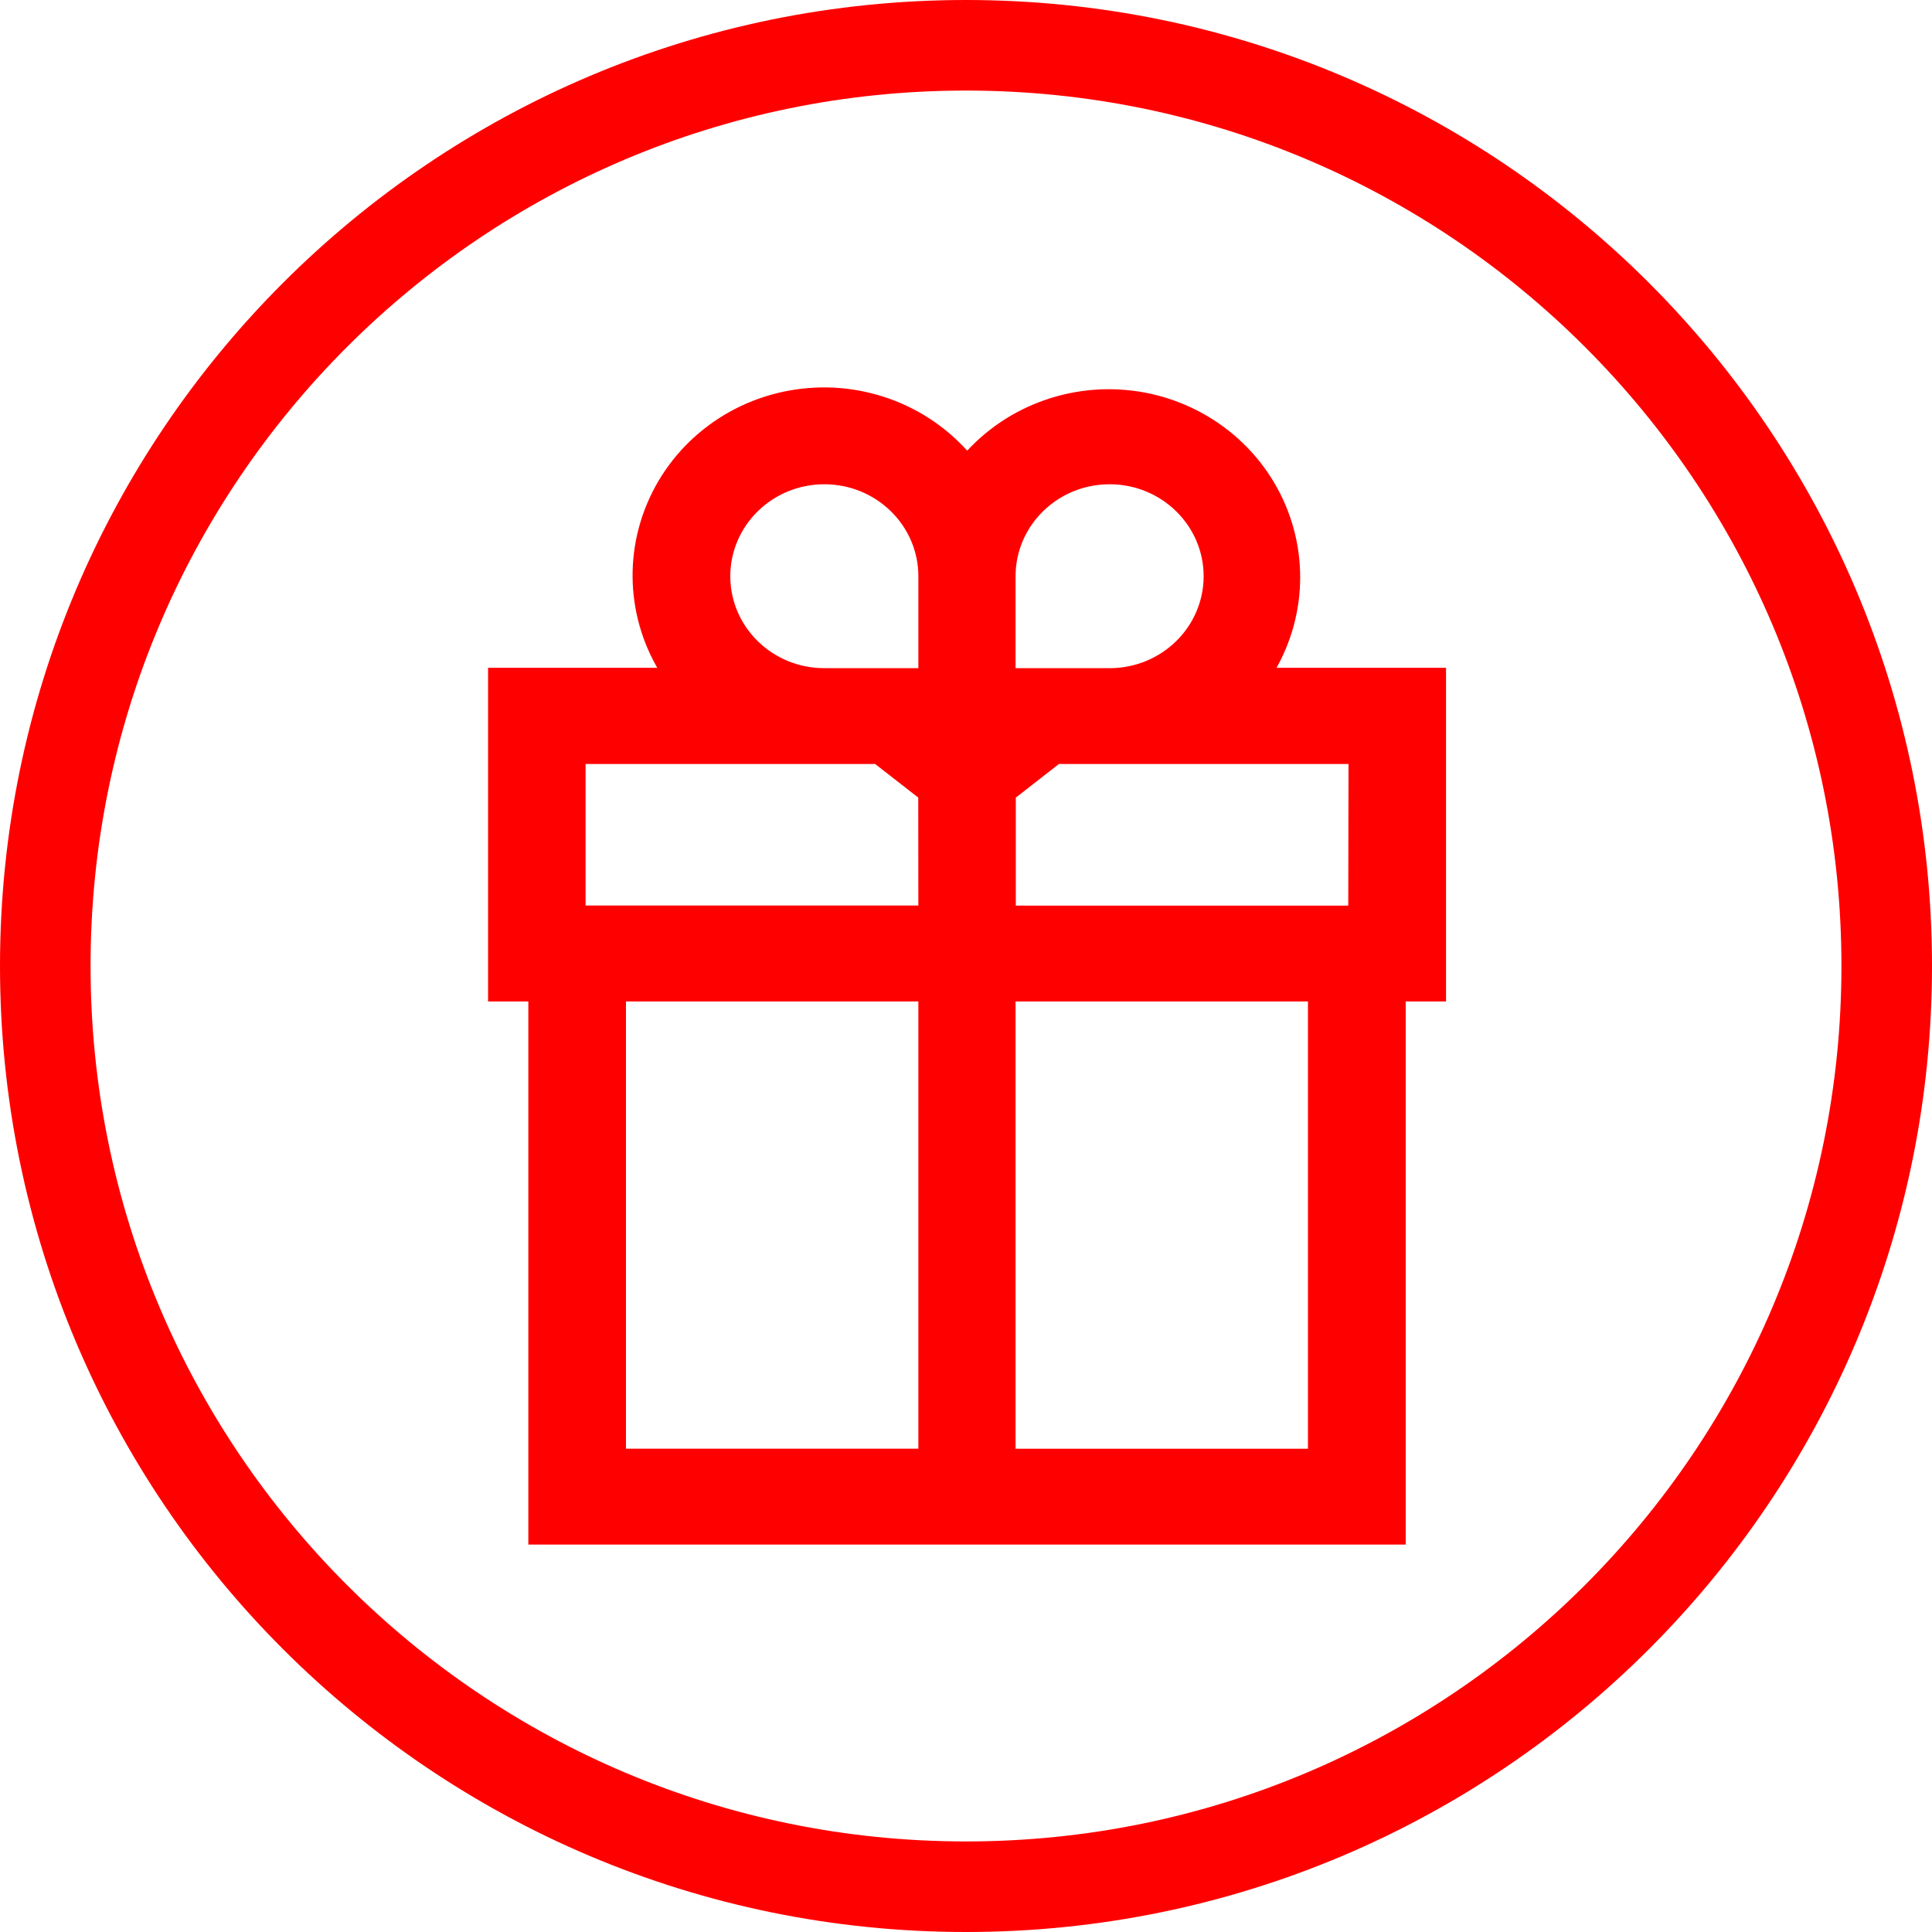 <svg width="32" height="32" viewBox="0 0 32 32" fill="none" xmlns="http://www.w3.org/2000/svg">
<path d="M31.25 16C31.25 24.422 24.422 31.25 16 31.25C7.578 31.25 0.75 24.422 0.75 16C0.75 7.578 7.578 0.75 16 0.75C24.422 0.75 31.25 7.578 31.25 16Z" stroke="#FF0000" stroke-width="1.5" stroke-miterlimit="10"/>
<path fill-rule="evenodd" clip-rule="evenodd" d="M20.677 11.311C21.318 10.495 21.464 9.405 21.058 8.454C20.652 7.504 19.758 6.841 18.715 6.718C17.672 6.594 16.642 7.029 16.017 7.857C15.398 7.014 14.362 6.566 13.31 6.686C12.257 6.806 11.354 7.476 10.949 8.436C10.544 9.397 10.701 10.496 11.359 11.311H8.334V16.337H9.001V25.333H23.033V16.337H23.701V11.311H20.677ZM15.461 24.245H10.118V16.337H15.461V24.245ZM9.449 15.248H15.461L15.459 13.088L14.581 12.404H9.449V15.248ZM15.461 11.317H13.653C12.655 11.317 11.846 10.523 11.846 9.544C11.846 8.565 12.655 7.771 13.653 7.771C14.652 7.771 15.461 8.565 15.461 9.544V11.317ZM18.378 7.771C17.38 7.771 16.571 8.565 16.571 9.544V11.317H18.378C19.377 11.317 20.186 10.523 20.186 9.544C20.186 8.565 19.377 7.771 18.378 7.771ZM21.914 24.246H16.571V16.337H21.914V24.245V24.246ZM16.575 15.25H22.581L22.586 12.404H17.453L16.575 13.088V15.25Z" fill="#FF0000"/>
<path d="M21.058 8.454L20.828 8.553L20.828 8.553L21.058 8.454ZM20.677 11.311L20.481 11.156L20.163 11.561H20.677V11.311ZM18.715 6.718L18.744 6.469L18.744 6.469L18.715 6.718ZM16.017 7.857L15.816 8.005L16.015 8.275L16.217 8.008L16.017 7.857ZM13.31 6.686L13.281 6.438L13.281 6.438L13.31 6.686ZM10.949 8.436L10.719 8.339L10.719 8.339L10.949 8.436ZM11.359 11.311V11.561H11.883L11.554 11.154L11.359 11.311ZM8.334 11.311V11.061H8.084V11.311H8.334ZM8.334 16.337H8.084V16.587H8.334V16.337ZM9.001 16.337H9.251V16.087H9.001V16.337ZM9.001 25.333H8.751V25.583H9.001V25.333ZM23.033 25.333V25.583H23.283V25.333H23.033ZM23.033 16.337V16.087H22.783V16.337H23.033ZM23.701 16.337V16.587H23.951V16.337H23.701ZM23.701 11.311H23.951V11.061H23.701V11.311ZM10.118 24.245H9.868V24.495H10.118V24.245ZM15.461 24.245V24.495H15.711V24.245H15.461ZM10.118 16.337V16.087H9.868V16.337H10.118ZM15.461 16.337H15.711V16.087H15.461V16.337ZM15.461 15.248V15.498H15.711L15.711 15.248L15.461 15.248ZM9.449 15.248H9.199V15.498H9.449V15.248ZM15.459 13.088L15.709 13.088L15.709 12.966L15.613 12.891L15.459 13.088ZM14.581 12.404L14.735 12.207L14.667 12.154H14.581V12.404ZM9.449 12.404V12.154H9.199V12.404H9.449ZM15.461 11.317V11.567H15.711V11.317H15.461ZM16.571 11.317H16.321V11.567H16.571V11.317ZM16.571 24.246H16.321V24.496H16.571V24.246ZM21.914 24.246V24.496H22.164V24.246H21.914ZM16.571 16.337V16.087H16.321V16.337H16.571ZM21.914 16.337H22.164V16.087H21.914V16.337ZM22.581 15.25V15.5H22.83L22.831 15.25L22.581 15.25ZM16.575 15.25H16.325V15.5H16.575V15.25ZM22.586 12.404L22.836 12.405L22.836 12.154H22.586V12.404ZM17.453 12.404V12.154H17.367L17.3 12.207L17.453 12.404ZM16.575 13.088L16.421 12.891L16.325 12.966V13.088H16.575ZM20.828 8.553C21.198 9.418 21.066 10.412 20.481 11.156L20.874 11.465C21.571 10.578 21.73 9.391 21.288 8.356L20.828 8.553ZM18.685 6.966C19.641 7.079 20.458 7.687 20.828 8.553L21.288 8.356C20.846 7.322 19.874 6.603 18.744 6.469L18.685 6.966ZM16.217 8.008C16.788 7.252 17.73 6.853 18.685 6.966L18.744 6.469C17.615 6.336 16.497 6.806 15.818 7.706L16.217 8.008ZM13.338 6.934C14.303 6.824 15.251 7.235 15.816 8.005L16.219 7.709C15.546 6.792 14.421 6.307 13.281 6.438L13.338 6.934ZM11.179 8.534C11.549 7.658 12.374 7.045 13.338 6.934L13.281 6.438C12.141 6.568 11.159 7.294 10.719 8.339L11.179 8.534ZM11.554 11.154C10.953 10.411 10.81 9.408 11.179 8.534L10.719 8.339C10.278 9.385 10.449 10.582 11.165 11.468L11.554 11.154ZM8.334 11.561H11.359V11.061H8.334V11.561ZM8.584 16.337V11.311H8.084V16.337H8.584ZM9.001 16.087H8.334V16.587H9.001V16.087ZM9.251 25.333V16.337H8.751V25.333H9.251ZM23.033 25.083H9.001V25.583H23.033V25.083ZM22.783 16.337V25.333H23.283V16.337H22.783ZM23.701 16.087H23.033V16.587H23.701V16.087ZM23.451 11.311V16.337H23.951V11.311H23.451ZM20.677 11.561H23.701V11.061H20.677V11.561ZM10.118 24.495H15.461V23.995H10.118V24.495ZM9.868 16.337V24.245H10.368V16.337H9.868ZM15.461 16.087H10.118V16.587H15.461V16.087ZM15.711 24.245V16.337H15.211V24.245H15.711ZM15.461 14.998H9.449V15.498H15.461V14.998ZM15.209 13.089L15.211 15.249L15.711 15.248L15.709 13.088L15.209 13.089ZM14.427 12.601L15.306 13.286L15.613 12.891L14.735 12.207L14.427 12.601ZM9.449 12.654H14.581V12.154H9.449V12.654ZM9.699 15.248V12.404H9.199V15.248H9.699ZM13.653 11.567H15.461V11.067H13.653V11.567ZM11.596 9.544C11.596 10.666 12.522 11.567 13.653 11.567V11.067C12.789 11.067 12.096 10.381 12.096 9.544H11.596ZM13.653 7.521C12.522 7.521 11.596 8.422 11.596 9.544H12.096C12.096 8.708 12.789 8.021 13.653 8.021V7.521ZM15.711 9.544C15.711 8.422 14.785 7.521 13.653 7.521V8.021C14.518 8.021 15.211 8.708 15.211 9.544H15.711ZM15.711 11.317V9.544H15.211V11.317H15.711ZM16.821 9.544C16.821 8.708 17.514 8.021 18.378 8.021V7.521C17.247 7.521 16.321 8.422 16.321 9.544H16.821ZM16.821 11.317V9.544H16.321V11.317H16.821ZM18.378 11.067H16.571V11.567H18.378V11.067ZM19.936 9.544C19.936 10.381 19.243 11.067 18.378 11.067V11.567C19.51 11.567 20.436 10.666 20.436 9.544H19.936ZM18.378 8.021C19.243 8.021 19.936 8.708 19.936 9.544H20.436C20.436 8.422 19.51 7.521 18.378 7.521V8.021ZM16.571 24.496H21.914V23.996H16.571V24.496ZM16.321 16.337V24.246H16.821V16.337H16.321ZM21.914 16.087H16.571V16.587H21.914V16.087ZM22.164 24.245V16.337H21.664V24.245H22.164ZM22.164 24.246V24.245H21.664V24.246H22.164ZM22.581 15H16.575V15.5H22.581V15ZM22.336 12.404L22.331 15.25L22.831 15.25L22.836 12.405L22.336 12.404ZM17.453 12.654H22.586V12.154H17.453V12.654ZM16.729 13.286L17.607 12.601L17.3 12.207L16.421 12.891L16.729 13.286ZM16.825 15.25V13.088H16.325V15.25H16.825Z" fill="#FF0000"/>
</svg>
